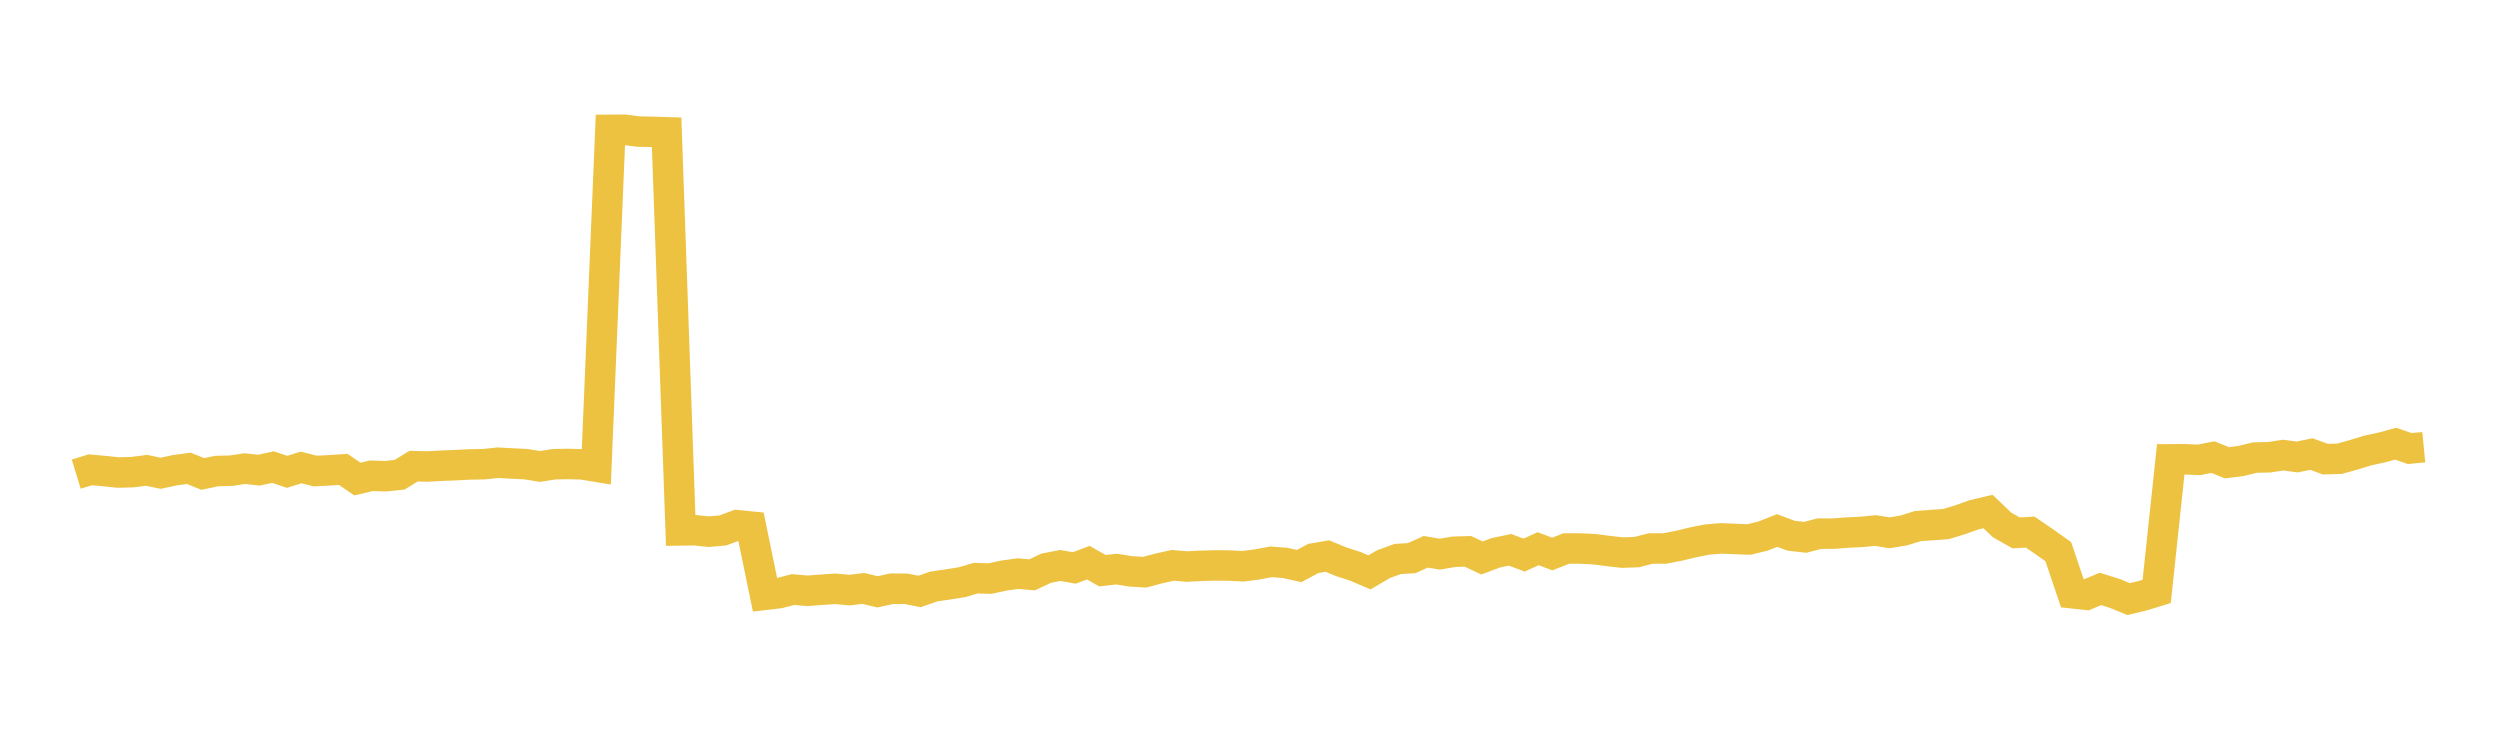 <svg width="164" height="48" xmlns="http://www.w3.org/2000/svg" xmlns:xlink="http://www.w3.org/1999/xlink"><path fill="none" stroke="rgb(237,194,64)" stroke-width="2" d="M5,31.102L5.922,30.82L6.844,30.902L7.766,30.998L8.689,30.973L9.611,30.853L10.533,31.046L11.455,30.851L12.377,30.72L13.299,31.091L14.222,30.899L15.144,30.879L16.066,30.741L16.988,30.843L17.91,30.642L18.832,30.952L19.754,30.665L20.677,30.9L21.599,30.852L22.521,30.794L23.443,31.425L24.365,31.21L25.287,31.241L26.21,31.144L27.132,30.581L28.054,30.601L28.976,30.55L29.898,30.514L30.82,30.467L31.743,30.451L32.665,30.354L33.587,30.404L34.509,30.451L35.431,30.599L36.353,30.452L37.275,30.437L38.198,30.462L39.12,30.615L40.042,8.517L40.964,8.511L41.886,8.633L42.808,8.649L43.731,8.679L44.653,34.795L45.575,34.783L46.497,34.877L47.419,34.797L48.341,34.452L49.263,34.544L50.186,39.02L51.108,38.911L52.03,38.674L52.952,38.757L53.874,38.689L54.796,38.627L55.719,38.711L56.641,38.6L57.563,38.824L58.485,38.621L59.407,38.622L60.329,38.799L61.251,38.474L62.174,38.34L63.096,38.195L64.018,37.925L64.94,37.954L65.862,37.757L66.784,37.629L67.707,37.71L68.629,37.274L69.551,37.095L70.473,37.256L71.395,36.911L72.317,37.437L73.24,37.334L74.162,37.48L75.084,37.538L76.006,37.293L76.928,37.087L77.85,37.165L78.772,37.119L79.695,37.092L80.617,37.101L81.539,37.146L82.461,37.028L83.383,36.855L84.305,36.927L85.228,37.132L86.15,36.637L87.072,36.477L87.994,36.855L88.916,37.155L89.838,37.547L90.76,37.006L91.683,36.671L92.605,36.613L93.527,36.198L94.449,36.354L95.371,36.195L96.293,36.168L97.216,36.602L98.138,36.26L99.06,36.069L99.982,36.413L100.904,35.994L101.826,36.345L102.749,35.982L103.671,35.983L104.593,36.028L105.515,36.149L106.437,36.251L107.359,36.22L108.281,35.983L109.204,35.981L110.126,35.803L111.048,35.581L111.97,35.397L112.892,35.32L113.814,35.356L114.737,35.391L115.659,35.165L116.581,34.801L117.503,35.145L118.425,35.248L119.347,35.009L120.269,35.007L121.192,34.935L122.114,34.893L123.036,34.804L123.958,34.952L124.88,34.8L125.802,34.513L126.725,34.444L127.647,34.381L128.569,34.101L129.491,33.772L130.413,33.556L131.335,34.435L132.257,34.958L133.18,34.905L134.102,35.537L135.024,36.19L135.946,38.919L136.868,39.018L137.79,38.634L138.713,38.923L139.635,39.3L140.557,39.08L141.479,38.797L142.401,30.132L143.323,30.127L144.246,30.168L145.168,29.988L146.09,30.358L147.012,30.24L147.934,30.015L148.856,29.997L149.778,29.856L150.701,29.978L151.623,29.786L152.545,30.12L153.467,30.094L154.389,29.842L155.311,29.556L156.234,29.357L157.156,29.106L158.078,29.426L159,29.337"></path></svg>